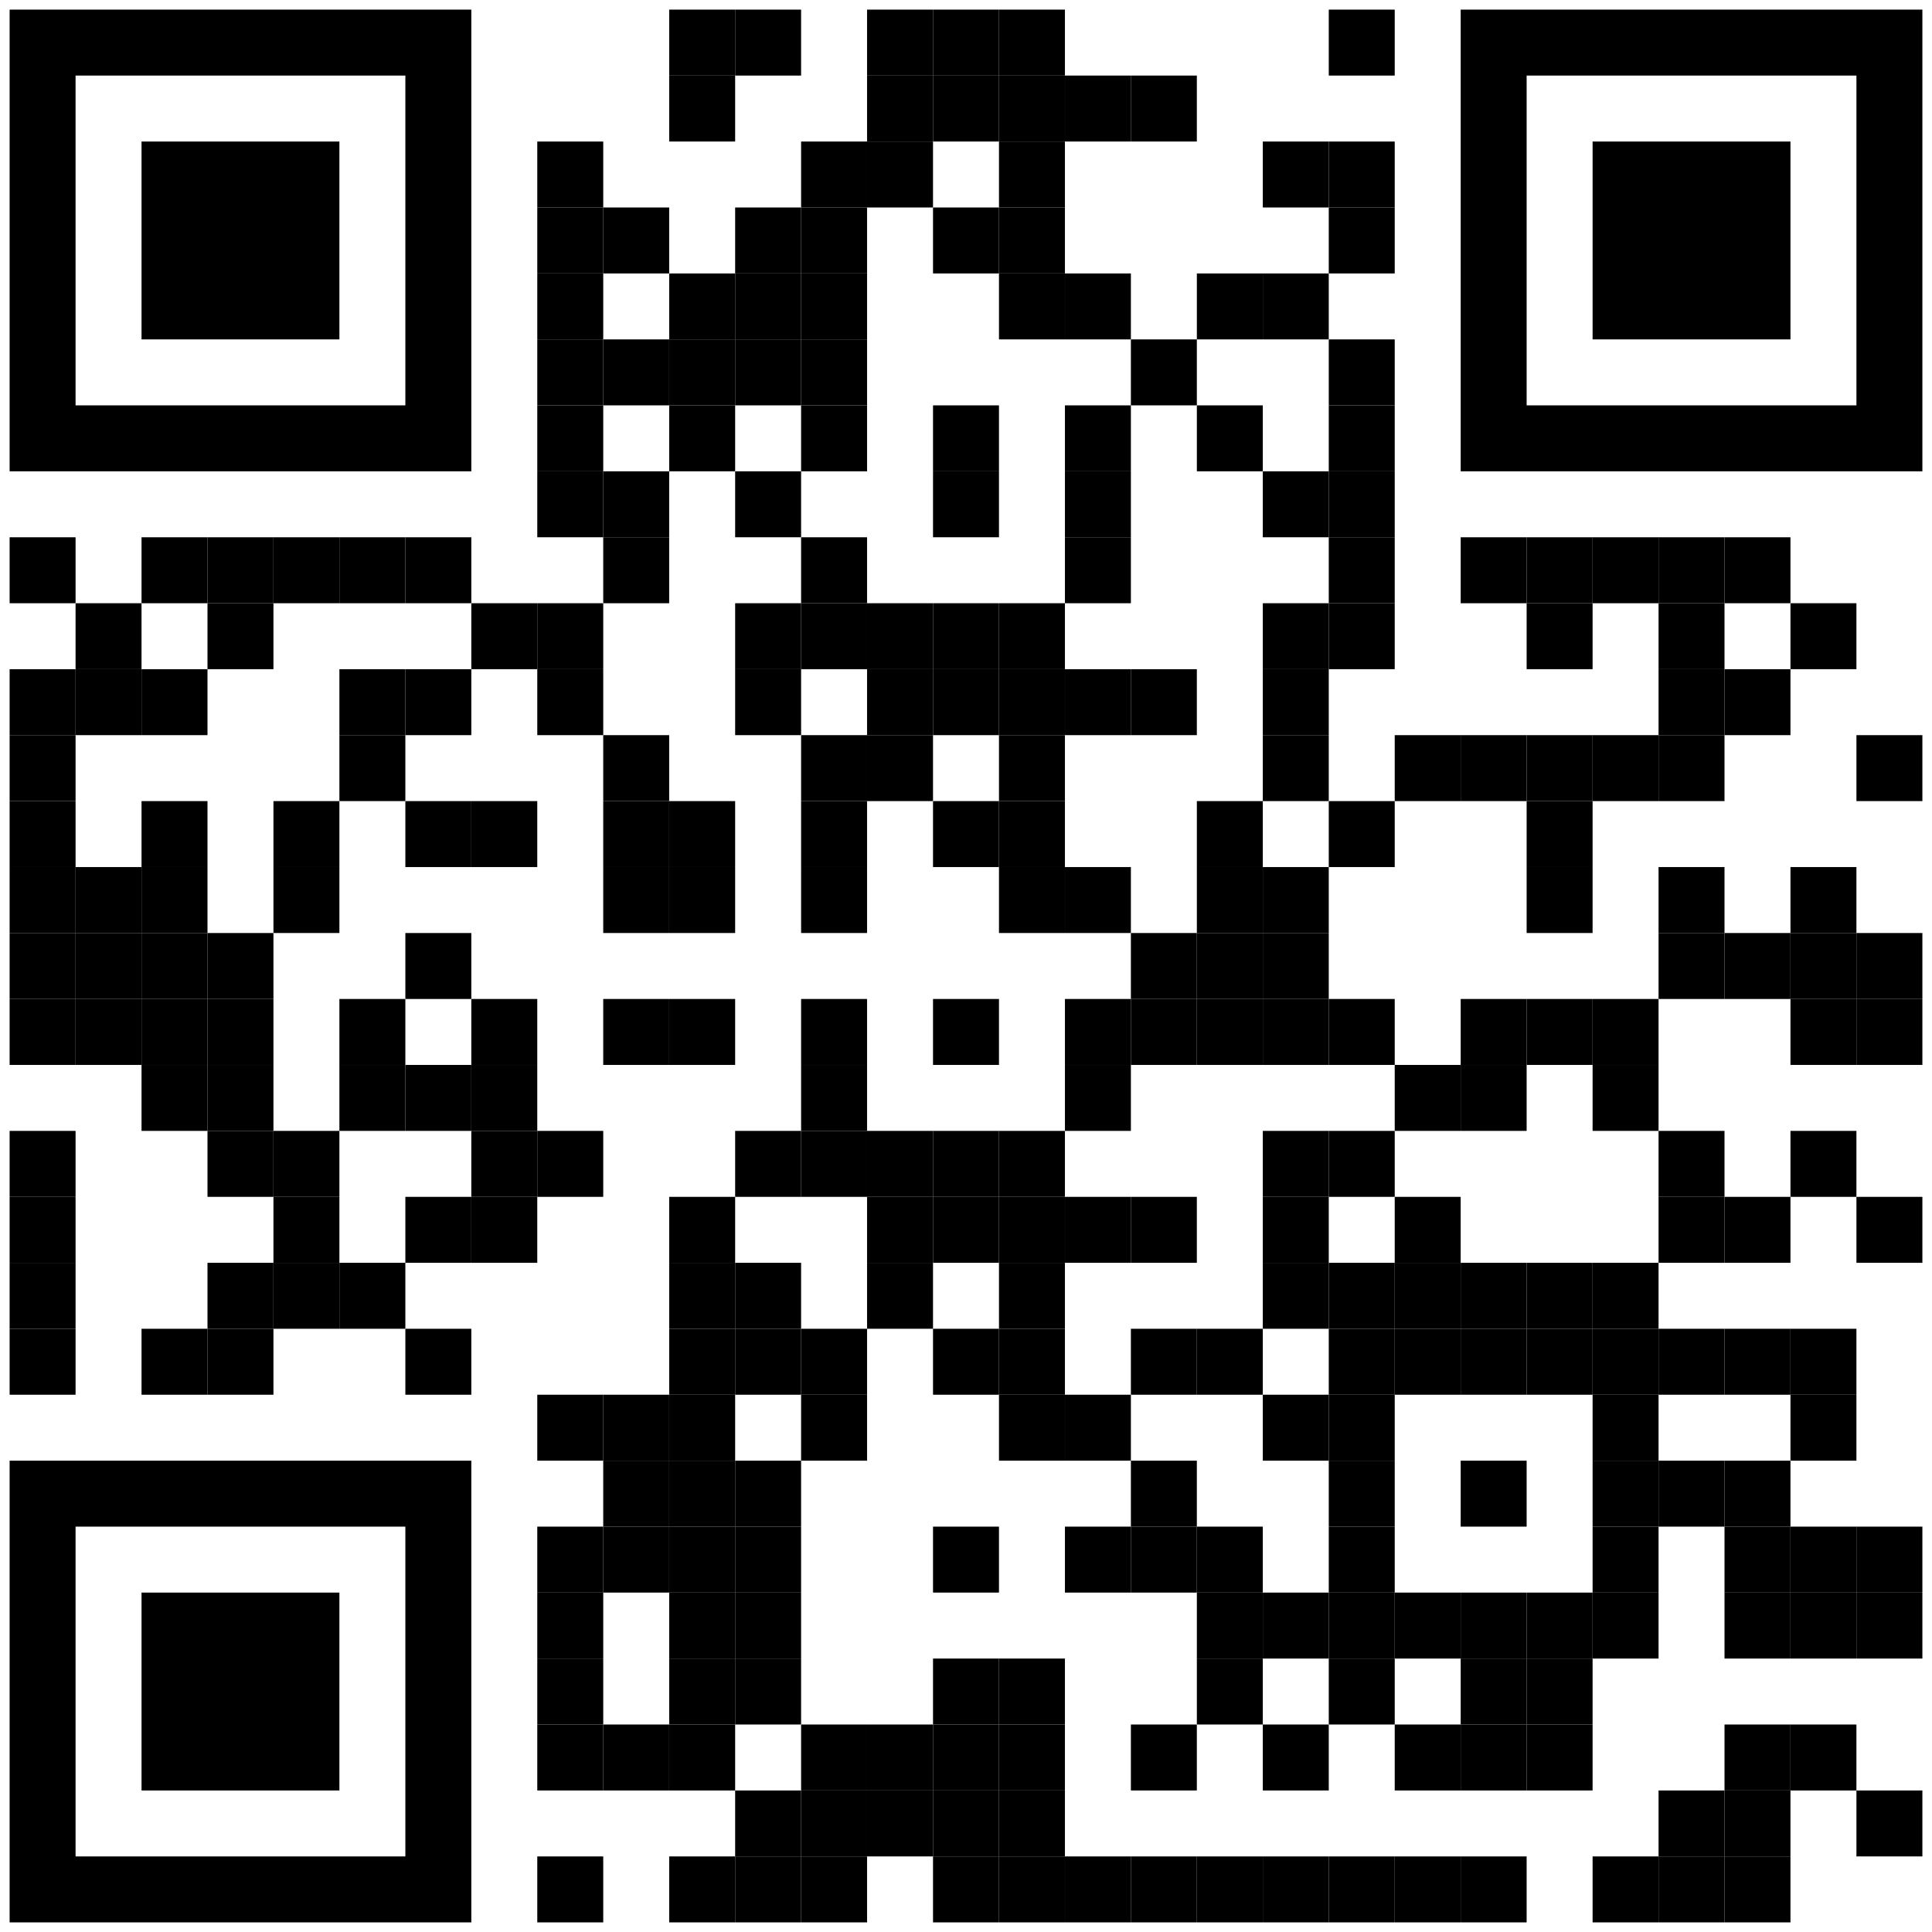 <?xml version="1.0" encoding="UTF-8"?>
<svg width="190px" height="190px" viewBox="0 0 190 190" version="1.1" xmlns="http://www.w3.org/2000/svg" xmlns:xlink="http://www.w3.org/1999/xlink">
    <title>QR</title>
    <g id="🟠⚪️-Get.Homey.app" stroke="none" stroke-width="1" fill="none" fill-rule="evenodd">
        <g id="QR" transform="translate(-25, -25)" fill="#000000">
            <rect id="Rectangle" fill-rule="nonzero" x="90.811" y="25.946" width="6.486" height="6.486"></rect>
            <rect id="Rectangle" fill-rule="nonzero" x="97.297" y="25.946" width="6.486" height="6.486"></rect>
            <rect id="Rectangle" fill-rule="nonzero" x="110.27" y="25.946" width="6.486" height="6.486"></rect>
            <rect id="Rectangle" fill-rule="nonzero" x="116.757" y="25.946" width="6.486" height="6.486"></rect>
            <rect id="Rectangle" fill-rule="nonzero" x="123.243" y="25.946" width="6.486" height="6.486"></rect>
            <rect id="Rectangle" fill-rule="nonzero" x="155.676" y="25.946" width="6.486" height="6.486"></rect>
            <rect id="Rectangle" fill-rule="nonzero" x="90.811" y="32.432" width="6.486" height="6.486"></rect>
            <rect id="Rectangle" fill-rule="nonzero" x="110.27" y="32.432" width="6.486" height="6.486"></rect>
            <rect id="Rectangle" fill-rule="nonzero" x="116.757" y="32.432" width="6.486" height="6.486"></rect>
            <rect id="Rectangle" fill-rule="nonzero" x="123.243" y="32.432" width="6.486" height="6.486"></rect>
            <rect id="Rectangle" fill-rule="nonzero" x="129.73" y="32.432" width="6.486" height="6.486"></rect>
            <rect id="Rectangle" fill-rule="nonzero" x="136.216" y="32.432" width="6.486" height="6.486"></rect>
            <rect id="Rectangle" fill-rule="nonzero" x="77.838" y="38.919" width="6.486" height="6.486"></rect>
            <rect id="Rectangle" fill-rule="nonzero" x="103.784" y="38.919" width="6.486" height="6.486"></rect>
            <rect id="Rectangle" fill-rule="nonzero" x="110.27" y="38.919" width="6.486" height="6.486"></rect>
            <rect id="Rectangle" fill-rule="nonzero" x="123.243" y="38.919" width="6.486" height="6.486"></rect>
            <rect id="Rectangle" fill-rule="nonzero" x="149.189" y="38.919" width="6.486" height="6.486"></rect>
            <rect id="Rectangle" fill-rule="nonzero" x="155.676" y="38.919" width="6.486" height="6.486"></rect>
            <rect id="Rectangle" fill-rule="nonzero" x="77.838" y="45.405" width="6.486" height="6.486"></rect>
            <rect id="Rectangle" fill-rule="nonzero" x="84.324" y="45.405" width="6.486" height="6.486"></rect>
            <rect id="Rectangle" fill-rule="nonzero" x="97.297" y="45.405" width="6.486" height="6.486"></rect>
            <rect id="Rectangle" fill-rule="nonzero" x="103.784" y="45.405" width="6.486" height="6.486"></rect>
            <rect id="Rectangle" fill-rule="nonzero" x="116.757" y="45.405" width="6.486" height="6.486"></rect>
            <rect id="Rectangle" fill-rule="nonzero" x="123.243" y="45.405" width="6.486" height="6.486"></rect>
            <rect id="Rectangle" fill-rule="nonzero" x="155.676" y="45.405" width="6.486" height="6.486"></rect>
            <rect id="Rectangle" fill-rule="nonzero" x="77.838" y="51.892" width="6.486" height="6.486"></rect>
            <rect id="Rectangle" fill-rule="nonzero" x="90.811" y="51.892" width="6.486" height="6.486"></rect>
            <rect id="Rectangle" fill-rule="nonzero" x="97.297" y="51.892" width="6.486" height="6.486"></rect>
            <rect id="Rectangle" fill-rule="nonzero" x="103.784" y="51.892" width="6.486" height="6.486"></rect>
            <rect id="Rectangle" fill-rule="nonzero" x="123.243" y="51.892" width="6.486" height="6.486"></rect>
            <rect id="Rectangle" fill-rule="nonzero" x="129.73" y="51.892" width="6.486" height="6.486"></rect>
            <rect id="Rectangle" fill-rule="nonzero" x="142.703" y="51.892" width="6.486" height="6.486"></rect>
            <rect id="Rectangle" fill-rule="nonzero" x="149.189" y="51.892" width="6.486" height="6.486"></rect>
            <rect id="Rectangle" fill-rule="nonzero" x="77.838" y="58.378" width="6.486" height="6.486"></rect>
            <rect id="Rectangle" fill-rule="nonzero" x="84.324" y="58.378" width="6.486" height="6.486"></rect>
            <rect id="Rectangle" fill-rule="nonzero" x="90.811" y="58.378" width="6.486" height="6.486"></rect>
            <rect id="Rectangle" fill-rule="nonzero" x="97.297" y="58.378" width="6.486" height="6.486"></rect>
            <rect id="Rectangle" fill-rule="nonzero" x="103.784" y="58.378" width="6.486" height="6.486"></rect>
            <rect id="Rectangle" fill-rule="nonzero" x="136.216" y="58.378" width="6.486" height="6.486"></rect>
            <rect id="Rectangle" fill-rule="nonzero" x="155.676" y="58.378" width="6.486" height="6.486"></rect>
            <rect id="Rectangle" fill-rule="nonzero" x="77.838" y="64.865" width="6.486" height="6.486"></rect>
            <rect id="Rectangle" fill-rule="nonzero" x="90.811" y="64.865" width="6.486" height="6.486"></rect>
            <rect id="Rectangle" fill-rule="nonzero" x="103.784" y="64.865" width="6.486" height="6.486"></rect>
            <rect id="Rectangle" fill-rule="nonzero" x="116.757" y="64.865" width="6.486" height="6.486"></rect>
            <rect id="Rectangle" fill-rule="nonzero" x="129.73" y="64.865" width="6.486" height="6.486"></rect>
            <rect id="Rectangle" fill-rule="nonzero" x="142.703" y="64.865" width="6.486" height="6.486"></rect>
            <rect id="Rectangle" fill-rule="nonzero" x="155.676" y="64.865" width="6.486" height="6.486"></rect>
            <rect id="Rectangle" fill-rule="nonzero" x="77.838" y="71.351" width="6.486" height="6.486"></rect>
            <rect id="Rectangle" fill-rule="nonzero" x="84.324" y="71.351" width="6.486" height="6.486"></rect>
            <rect id="Rectangle" fill-rule="nonzero" x="97.297" y="71.351" width="6.486" height="6.486"></rect>
            <rect id="Rectangle" fill-rule="nonzero" x="116.757" y="71.351" width="6.486" height="6.486"></rect>
            <rect id="Rectangle" fill-rule="nonzero" x="129.73" y="71.351" width="6.486" height="6.486"></rect>
            <rect id="Rectangle" fill-rule="nonzero" x="149.189" y="71.351" width="6.486" height="6.486"></rect>
            <rect id="Rectangle" fill-rule="nonzero" x="155.676" y="71.351" width="6.486" height="6.486"></rect>
            <rect id="Rectangle" fill-rule="nonzero" x="25.946" y="77.838" width="6.486" height="6.486"></rect>
            <rect id="Rectangle" fill-rule="nonzero" x="38.919" y="77.838" width="6.486" height="6.486"></rect>
            <rect id="Rectangle" fill-rule="nonzero" x="45.405" y="77.838" width="6.486" height="6.486"></rect>
            <rect id="Rectangle" fill-rule="nonzero" x="51.892" y="77.838" width="6.486" height="6.486"></rect>
            <rect id="Rectangle" fill-rule="nonzero" x="58.378" y="77.838" width="6.486" height="6.486"></rect>
            <rect id="Rectangle" fill-rule="nonzero" x="64.865" y="77.838" width="6.486" height="6.486"></rect>
            <rect id="Rectangle" fill-rule="nonzero" x="84.324" y="77.838" width="6.486" height="6.486"></rect>
            <rect id="Rectangle" fill-rule="nonzero" x="103.784" y="77.838" width="6.486" height="6.486"></rect>
            <rect id="Rectangle" fill-rule="nonzero" x="129.73" y="77.838" width="6.486" height="6.486"></rect>
            <rect id="Rectangle" fill-rule="nonzero" x="155.676" y="77.838" width="6.486" height="6.486"></rect>
            <rect id="Rectangle" fill-rule="nonzero" x="168.649" y="77.838" width="6.486" height="6.486"></rect>
            <rect id="Rectangle" fill-rule="nonzero" x="175.135" y="77.838" width="6.486" height="6.486"></rect>
            <rect id="Rectangle" fill-rule="nonzero" x="181.622" y="77.838" width="6.486" height="6.486"></rect>
            <rect id="Rectangle" fill-rule="nonzero" x="188.108" y="77.838" width="6.486" height="6.486"></rect>
            <rect id="Rectangle" fill-rule="nonzero" x="194.595" y="77.838" width="6.486" height="6.486"></rect>
            <rect id="Rectangle" fill-rule="nonzero" x="32.432" y="84.324" width="6.486" height="6.486"></rect>
            <rect id="Rectangle" fill-rule="nonzero" x="45.405" y="84.324" width="6.486" height="6.486"></rect>
            <rect id="Rectangle" fill-rule="nonzero" x="71.351" y="84.324" width="6.486" height="6.486"></rect>
            <rect id="Rectangle" fill-rule="nonzero" x="77.838" y="84.324" width="6.486" height="6.486"></rect>
            <rect id="Rectangle" fill-rule="nonzero" x="97.297" y="84.324" width="6.486" height="6.486"></rect>
            <rect id="Rectangle" fill-rule="nonzero" x="103.784" y="84.324" width="6.486" height="6.486"></rect>
            <rect id="Rectangle" fill-rule="nonzero" x="110.27" y="84.324" width="6.486" height="6.486"></rect>
            <rect id="Rectangle" fill-rule="nonzero" x="116.757" y="84.324" width="6.486" height="6.486"></rect>
            <rect id="Rectangle" fill-rule="nonzero" x="123.243" y="84.324" width="6.486" height="6.486"></rect>
            <rect id="Rectangle" fill-rule="nonzero" x="149.189" y="84.324" width="6.486" height="6.486"></rect>
            <rect id="Rectangle" fill-rule="nonzero" x="155.676" y="84.324" width="6.486" height="6.486"></rect>
            <rect id="Rectangle" fill-rule="nonzero" x="175.135" y="84.324" width="6.486" height="6.486"></rect>
            <rect id="Rectangle" fill-rule="nonzero" x="188.108" y="84.324" width="6.486" height="6.486"></rect>
            <rect id="Rectangle" fill-rule="nonzero" x="201.081" y="84.324" width="6.486" height="6.486"></rect>
            <rect id="Rectangle" fill-rule="nonzero" x="25.946" y="90.811" width="6.486" height="6.486"></rect>
            <rect id="Rectangle" fill-rule="nonzero" x="32.432" y="90.811" width="6.486" height="6.486"></rect>
            <rect id="Rectangle" fill-rule="nonzero" x="38.919" y="90.811" width="6.486" height="6.486"></rect>
            <rect id="Rectangle" fill-rule="nonzero" x="58.378" y="90.811" width="6.486" height="6.486"></rect>
            <rect id="Rectangle" fill-rule="nonzero" x="64.865" y="90.811" width="6.486" height="6.486"></rect>
            <rect id="Rectangle" fill-rule="nonzero" x="77.838" y="90.811" width="6.486" height="6.486"></rect>
            <rect id="Rectangle" fill-rule="nonzero" x="97.297" y="90.811" width="6.486" height="6.486"></rect>
            <rect id="Rectangle" fill-rule="nonzero" x="110.27" y="90.811" width="6.486" height="6.486"></rect>
            <rect id="Rectangle" fill-rule="nonzero" x="116.757" y="90.811" width="6.486" height="6.486"></rect>
            <rect id="Rectangle" fill-rule="nonzero" x="123.243" y="90.811" width="6.486" height="6.486"></rect>
            <rect id="Rectangle" fill-rule="nonzero" x="129.73" y="90.811" width="6.486" height="6.486"></rect>
            <rect id="Rectangle" fill-rule="nonzero" x="136.216" y="90.811" width="6.486" height="6.486"></rect>
            <rect id="Rectangle" fill-rule="nonzero" x="149.189" y="90.811" width="6.486" height="6.486"></rect>
            <rect id="Rectangle" fill-rule="nonzero" x="188.108" y="90.811" width="6.486" height="6.486"></rect>
            <rect id="Rectangle" fill-rule="nonzero" x="194.595" y="90.811" width="6.486" height="6.486"></rect>
            <rect id="Rectangle" fill-rule="nonzero" x="25.946" y="97.297" width="6.486" height="6.486"></rect>
            <rect id="Rectangle" fill-rule="nonzero" x="58.378" y="97.297" width="6.486" height="6.486"></rect>
            <rect id="Rectangle" fill-rule="nonzero" x="84.324" y="97.297" width="6.486" height="6.486"></rect>
            <rect id="Rectangle" fill-rule="nonzero" x="103.784" y="97.297" width="6.486" height="6.486"></rect>
            <rect id="Rectangle" fill-rule="nonzero" x="110.27" y="97.297" width="6.486" height="6.486"></rect>
            <rect id="Rectangle" fill-rule="nonzero" x="123.243" y="97.297" width="6.486" height="6.486"></rect>
            <rect id="Rectangle" fill-rule="nonzero" x="149.189" y="97.297" width="6.486" height="6.486"></rect>
            <rect id="Rectangle" fill-rule="nonzero" x="162.162" y="97.297" width="6.486" height="6.486"></rect>
            <rect id="Rectangle" fill-rule="nonzero" x="168.649" y="97.297" width="6.486" height="6.486"></rect>
            <rect id="Rectangle" fill-rule="nonzero" x="175.135" y="97.297" width="6.486" height="6.486"></rect>
            <rect id="Rectangle" fill-rule="nonzero" x="181.622" y="97.297" width="6.486" height="6.486"></rect>
            <rect id="Rectangle" fill-rule="nonzero" x="188.108" y="97.297" width="6.486" height="6.486"></rect>
            <rect id="Rectangle" fill-rule="nonzero" x="207.568" y="97.297" width="6.486" height="6.486"></rect>
            <rect id="Rectangle" fill-rule="nonzero" x="25.946" y="103.784" width="6.486" height="6.486"></rect>
            <rect id="Rectangle" fill-rule="nonzero" x="38.919" y="103.784" width="6.486" height="6.486"></rect>
            <rect id="Rectangle" fill-rule="nonzero" x="51.892" y="103.784" width="6.486" height="6.486"></rect>
            <rect id="Rectangle" fill-rule="nonzero" x="64.865" y="103.784" width="6.486" height="6.486"></rect>
            <rect id="Rectangle" fill-rule="nonzero" x="71.351" y="103.784" width="6.486" height="6.486"></rect>
            <rect id="Rectangle" fill-rule="nonzero" x="84.324" y="103.784" width="6.486" height="6.486"></rect>
            <rect id="Rectangle" fill-rule="nonzero" x="90.811" y="103.784" width="6.486" height="6.486"></rect>
            <rect id="Rectangle" fill-rule="nonzero" x="103.784" y="103.784" width="6.486" height="6.486"></rect>
            <rect id="Rectangle" fill-rule="nonzero" x="116.757" y="103.784" width="6.486" height="6.486"></rect>
            <rect id="Rectangle" fill-rule="nonzero" x="123.243" y="103.784" width="6.486" height="6.486"></rect>
            <rect id="Rectangle" fill-rule="nonzero" x="142.703" y="103.784" width="6.486" height="6.486"></rect>
            <rect id="Rectangle" fill-rule="nonzero" x="155.676" y="103.784" width="6.486" height="6.486"></rect>
            <rect id="Rectangle" fill-rule="nonzero" x="175.135" y="103.784" width="6.486" height="6.486"></rect>
            <rect id="Rectangle" fill-rule="nonzero" x="25.946" y="110.27" width="6.486" height="6.486"></rect>
            <rect id="Rectangle" fill-rule="nonzero" x="32.432" y="110.27" width="6.486" height="6.486"></rect>
            <rect id="Rectangle" fill-rule="nonzero" x="38.919" y="110.27" width="6.486" height="6.486"></rect>
            <rect id="Rectangle" fill-rule="nonzero" x="51.892" y="110.27" width="6.486" height="6.486"></rect>
            <rect id="Rectangle" fill-rule="nonzero" x="84.324" y="110.27" width="6.486" height="6.486"></rect>
            <rect id="Rectangle" fill-rule="nonzero" x="90.811" y="110.27" width="6.486" height="6.486"></rect>
            <rect id="Rectangle" fill-rule="nonzero" x="103.784" y="110.27" width="6.486" height="6.486"></rect>
            <rect id="Rectangle" fill-rule="nonzero" x="123.243" y="110.27" width="6.486" height="6.486"></rect>
            <rect id="Rectangle" fill-rule="nonzero" x="129.73" y="110.27" width="6.486" height="6.486"></rect>
            <rect id="Rectangle" fill-rule="nonzero" x="142.703" y="110.27" width="6.486" height="6.486"></rect>
            <rect id="Rectangle" fill-rule="nonzero" x="149.189" y="110.27" width="6.486" height="6.486"></rect>
            <rect id="Rectangle" fill-rule="nonzero" x="175.135" y="110.27" width="6.486" height="6.486"></rect>
            <rect id="Rectangle" fill-rule="nonzero" x="188.108" y="110.27" width="6.486" height="6.486"></rect>
            <rect id="Rectangle" fill-rule="nonzero" x="201.081" y="110.27" width="6.486" height="6.486"></rect>
            <rect id="Rectangle" fill-rule="nonzero" x="25.946" y="116.757" width="6.486" height="6.486"></rect>
            <rect id="Rectangle" fill-rule="nonzero" x="32.432" y="116.757" width="6.486" height="6.486"></rect>
            <rect id="Rectangle" fill-rule="nonzero" x="38.919" y="116.757" width="6.486" height="6.486"></rect>
            <rect id="Rectangle" fill-rule="nonzero" x="45.405" y="116.757" width="6.486" height="6.486"></rect>
            <rect id="Rectangle" fill-rule="nonzero" x="64.865" y="116.757" width="6.486" height="6.486"></rect>
            <rect id="Rectangle" fill-rule="nonzero" x="136.216" y="116.757" width="6.486" height="6.486"></rect>
            <rect id="Rectangle" fill-rule="nonzero" x="142.703" y="116.757" width="6.486" height="6.486"></rect>
            <rect id="Rectangle" fill-rule="nonzero" x="149.189" y="116.757" width="6.486" height="6.486"></rect>
            <rect id="Rectangle" fill-rule="nonzero" x="188.108" y="116.757" width="6.486" height="6.486"></rect>
            <rect id="Rectangle" fill-rule="nonzero" x="194.595" y="116.757" width="6.486" height="6.486"></rect>
            <rect id="Rectangle" fill-rule="nonzero" x="201.081" y="116.757" width="6.486" height="6.486"></rect>
            <rect id="Rectangle" fill-rule="nonzero" x="207.568" y="116.757" width="6.486" height="6.486"></rect>
            <rect id="Rectangle" fill-rule="nonzero" x="25.946" y="123.243" width="6.486" height="6.486"></rect>
            <rect id="Rectangle" fill-rule="nonzero" x="32.432" y="123.243" width="6.486" height="6.486"></rect>
            <rect id="Rectangle" fill-rule="nonzero" x="38.919" y="123.243" width="6.486" height="6.486"></rect>
            <rect id="Rectangle" fill-rule="nonzero" x="45.405" y="123.243" width="6.486" height="6.486"></rect>
            <rect id="Rectangle" fill-rule="nonzero" x="58.378" y="123.243" width="6.486" height="6.486"></rect>
            <rect id="Rectangle" fill-rule="nonzero" x="71.351" y="123.243" width="6.486" height="6.486"></rect>
            <rect id="Rectangle" fill-rule="nonzero" x="84.324" y="123.243" width="6.486" height="6.486"></rect>
            <rect id="Rectangle" fill-rule="nonzero" x="90.811" y="123.243" width="6.486" height="6.486"></rect>
            <rect id="Rectangle" fill-rule="nonzero" x="103.784" y="123.243" width="6.486" height="6.486"></rect>
            <rect id="Rectangle" fill-rule="nonzero" x="116.757" y="123.243" width="6.486" height="6.486"></rect>
            <rect id="Rectangle" fill-rule="nonzero" x="129.73" y="123.243" width="6.486" height="6.486"></rect>
            <rect id="Rectangle" fill-rule="nonzero" x="136.216" y="123.243" width="6.486" height="6.486"></rect>
            <rect id="Rectangle" fill-rule="nonzero" x="142.703" y="123.243" width="6.486" height="6.486"></rect>
            <rect id="Rectangle" fill-rule="nonzero" x="149.189" y="123.243" width="6.486" height="6.486"></rect>
            <rect id="Rectangle" fill-rule="nonzero" x="155.676" y="123.243" width="6.486" height="6.486"></rect>
            <rect id="Rectangle" fill-rule="nonzero" x="168.649" y="123.243" width="6.486" height="6.486"></rect>
            <rect id="Rectangle" fill-rule="nonzero" x="175.135" y="123.243" width="6.486" height="6.486"></rect>
            <rect id="Rectangle" fill-rule="nonzero" x="181.622" y="123.243" width="6.486" height="6.486"></rect>
            <rect id="Rectangle" fill-rule="nonzero" x="201.081" y="123.243" width="6.486" height="6.486"></rect>
            <rect id="Rectangle" fill-rule="nonzero" x="207.568" y="123.243" width="6.486" height="6.486"></rect>
            <rect id="Rectangle" fill-rule="nonzero" x="38.919" y="129.73" width="6.486" height="6.486"></rect>
            <rect id="Rectangle" fill-rule="nonzero" x="45.405" y="129.73" width="6.486" height="6.486"></rect>
            <rect id="Rectangle" fill-rule="nonzero" x="58.378" y="129.73" width="6.486" height="6.486"></rect>
            <rect id="Rectangle" fill-rule="nonzero" x="64.865" y="129.73" width="6.486" height="6.486"></rect>
            <rect id="Rectangle" fill-rule="nonzero" x="71.351" y="129.73" width="6.486" height="6.486"></rect>
            <rect id="Rectangle" fill-rule="nonzero" x="103.784" y="129.73" width="6.486" height="6.486"></rect>
            <rect id="Rectangle" fill-rule="nonzero" x="129.73" y="129.73" width="6.486" height="6.486"></rect>
            <rect id="Rectangle" fill-rule="nonzero" x="162.162" y="129.73" width="6.486" height="6.486"></rect>
            <rect id="Rectangle" fill-rule="nonzero" x="168.649" y="129.73" width="6.486" height="6.486"></rect>
            <rect id="Rectangle" fill-rule="nonzero" x="181.622" y="129.73" width="6.486" height="6.486"></rect>
            <rect id="Rectangle" fill-rule="nonzero" x="25.946" y="136.216" width="6.486" height="6.486"></rect>
            <rect id="Rectangle" fill-rule="nonzero" x="45.405" y="136.216" width="6.486" height="6.486"></rect>
            <rect id="Rectangle" fill-rule="nonzero" x="51.892" y="136.216" width="6.486" height="6.486"></rect>
            <rect id="Rectangle" fill-rule="nonzero" x="71.351" y="136.216" width="6.486" height="6.486"></rect>
            <rect id="Rectangle" fill-rule="nonzero" x="77.838" y="136.216" width="6.486" height="6.486"></rect>
            <rect id="Rectangle" fill-rule="nonzero" x="97.297" y="136.216" width="6.486" height="6.486"></rect>
            <rect id="Rectangle" fill-rule="nonzero" x="103.784" y="136.216" width="6.486" height="6.486"></rect>
            <rect id="Rectangle" fill-rule="nonzero" x="110.27" y="136.216" width="6.486" height="6.486"></rect>
            <rect id="Rectangle" fill-rule="nonzero" x="116.757" y="136.216" width="6.486" height="6.486"></rect>
            <rect id="Rectangle" fill-rule="nonzero" x="123.243" y="136.216" width="6.486" height="6.486"></rect>
            <rect id="Rectangle" fill-rule="nonzero" x="149.189" y="136.216" width="6.486" height="6.486"></rect>
            <rect id="Rectangle" fill-rule="nonzero" x="155.676" y="136.216" width="6.486" height="6.486"></rect>
            <rect id="Rectangle" fill-rule="nonzero" x="188.108" y="136.216" width="6.486" height="6.486"></rect>
            <rect id="Rectangle" fill-rule="nonzero" x="201.081" y="136.216" width="6.486" height="6.486"></rect>
            <rect id="Rectangle" fill-rule="nonzero" x="25.946" y="142.703" width="6.486" height="6.486"></rect>
            <rect id="Rectangle" fill-rule="nonzero" x="51.892" y="142.703" width="6.486" height="6.486"></rect>
            <rect id="Rectangle" fill-rule="nonzero" x="64.865" y="142.703" width="6.486" height="6.486"></rect>
            <rect id="Rectangle" fill-rule="nonzero" x="71.351" y="142.703" width="6.486" height="6.486"></rect>
            <rect id="Rectangle" fill-rule="nonzero" x="90.811" y="142.703" width="6.486" height="6.486"></rect>
            <rect id="Rectangle" fill-rule="nonzero" x="110.27" y="142.703" width="6.486" height="6.486"></rect>
            <rect id="Rectangle" fill-rule="nonzero" x="116.757" y="142.703" width="6.486" height="6.486"></rect>
            <rect id="Rectangle" fill-rule="nonzero" x="123.243" y="142.703" width="6.486" height="6.486"></rect>
            <rect id="Rectangle" fill-rule="nonzero" x="129.73" y="142.703" width="6.486" height="6.486"></rect>
            <rect id="Rectangle" fill-rule="nonzero" x="136.216" y="142.703" width="6.486" height="6.486"></rect>
            <rect id="Rectangle" fill-rule="nonzero" x="149.189" y="142.703" width="6.486" height="6.486"></rect>
            <rect id="Rectangle" fill-rule="nonzero" x="162.162" y="142.703" width="6.486" height="6.486"></rect>
            <rect id="Rectangle" fill-rule="nonzero" x="188.108" y="142.703" width="6.486" height="6.486"></rect>
            <rect id="Rectangle" fill-rule="nonzero" x="194.595" y="142.703" width="6.486" height="6.486"></rect>
            <rect id="Rectangle" fill-rule="nonzero" x="207.568" y="142.703" width="6.486" height="6.486"></rect>
            <rect id="Rectangle" fill-rule="nonzero" x="25.946" y="149.189" width="6.486" height="6.486"></rect>
            <rect id="Rectangle" fill-rule="nonzero" x="45.405" y="149.189" width="6.486" height="6.486"></rect>
            <rect id="Rectangle" fill-rule="nonzero" x="51.892" y="149.189" width="6.486" height="6.486"></rect>
            <rect id="Rectangle" fill-rule="nonzero" x="58.378" y="149.189" width="6.486" height="6.486"></rect>
            <rect id="Rectangle" fill-rule="nonzero" x="90.811" y="149.189" width="6.486" height="6.486"></rect>
            <rect id="Rectangle" fill-rule="nonzero" x="97.297" y="149.189" width="6.486" height="6.486"></rect>
            <rect id="Rectangle" fill-rule="nonzero" x="110.27" y="149.189" width="6.486" height="6.486"></rect>
            <rect id="Rectangle" fill-rule="nonzero" x="123.243" y="149.189" width="6.486" height="6.486"></rect>
            <rect id="Rectangle" fill-rule="nonzero" x="149.189" y="149.189" width="6.486" height="6.486"></rect>
            <rect id="Rectangle" fill-rule="nonzero" x="155.676" y="149.189" width="6.486" height="6.486"></rect>
            <rect id="Rectangle" fill-rule="nonzero" x="162.162" y="149.189" width="6.486" height="6.486"></rect>
            <rect id="Rectangle" fill-rule="nonzero" x="168.649" y="149.189" width="6.486" height="6.486"></rect>
            <rect id="Rectangle" fill-rule="nonzero" x="175.135" y="149.189" width="6.486" height="6.486"></rect>
            <rect id="Rectangle" fill-rule="nonzero" x="181.622" y="149.189" width="6.486" height="6.486"></rect>
            <rect id="Rectangle" fill-rule="nonzero" x="25.946" y="155.676" width="6.486" height="6.486"></rect>
            <rect id="Rectangle" fill-rule="nonzero" x="38.919" y="155.676" width="6.486" height="6.486"></rect>
            <rect id="Rectangle" fill-rule="nonzero" x="45.405" y="155.676" width="6.486" height="6.486"></rect>
            <rect id="Rectangle" fill-rule="nonzero" x="64.865" y="155.676" width="6.486" height="6.486"></rect>
            <rect id="Rectangle" fill-rule="nonzero" x="90.811" y="155.676" width="6.486" height="6.486"></rect>
            <rect id="Rectangle" fill-rule="nonzero" x="97.297" y="155.676" width="6.486" height="6.486"></rect>
            <rect id="Rectangle" fill-rule="nonzero" x="103.784" y="155.676" width="6.486" height="6.486"></rect>
            <rect id="Rectangle" fill-rule="nonzero" x="116.757" y="155.676" width="6.486" height="6.486"></rect>
            <rect id="Rectangle" fill-rule="nonzero" x="123.243" y="155.676" width="6.486" height="6.486"></rect>
            <rect id="Rectangle" fill-rule="nonzero" x="136.216" y="155.676" width="6.486" height="6.486"></rect>
            <rect id="Rectangle" fill-rule="nonzero" x="142.703" y="155.676" width="6.486" height="6.486"></rect>
            <rect id="Rectangle" fill-rule="nonzero" x="155.676" y="155.676" width="6.486" height="6.486"></rect>
            <rect id="Rectangle" fill-rule="nonzero" x="162.162" y="155.676" width="6.486" height="6.486"></rect>
            <rect id="Rectangle" fill-rule="nonzero" x="168.649" y="155.676" width="6.486" height="6.486"></rect>
            <rect id="Rectangle" fill-rule="nonzero" x="175.135" y="155.676" width="6.486" height="6.486"></rect>
            <rect id="Rectangle" fill-rule="nonzero" x="181.622" y="155.676" width="6.486" height="6.486"></rect>
            <rect id="Rectangle" fill-rule="nonzero" x="188.108" y="155.676" width="6.486" height="6.486"></rect>
            <rect id="Rectangle" fill-rule="nonzero" x="194.595" y="155.676" width="6.486" height="6.486"></rect>
            <rect id="Rectangle" fill-rule="nonzero" x="201.081" y="155.676" width="6.486" height="6.486"></rect>
            <rect id="Rectangle" fill-rule="nonzero" x="77.838" y="162.162" width="6.486" height="6.486"></rect>
            <rect id="Rectangle" fill-rule="nonzero" x="84.324" y="162.162" width="6.486" height="6.486"></rect>
            <rect id="Rectangle" fill-rule="nonzero" x="90.811" y="162.162" width="6.486" height="6.486"></rect>
            <rect id="Rectangle" fill-rule="nonzero" x="103.784" y="162.162" width="6.486" height="6.486"></rect>
            <rect id="Rectangle" fill-rule="nonzero" x="123.243" y="162.162" width="6.486" height="6.486"></rect>
            <rect id="Rectangle" fill-rule="nonzero" x="129.73" y="162.162" width="6.486" height="6.486"></rect>
            <rect id="Rectangle" fill-rule="nonzero" x="149.189" y="162.162" width="6.486" height="6.486"></rect>
            <rect id="Rectangle" fill-rule="nonzero" x="155.676" y="162.162" width="6.486" height="6.486"></rect>
            <rect id="Rectangle" fill-rule="nonzero" x="181.622" y="162.162" width="6.486" height="6.486"></rect>
            <rect id="Rectangle" fill-rule="nonzero" x="201.081" y="162.162" width="6.486" height="6.486"></rect>
            <rect id="Rectangle" fill-rule="nonzero" x="84.324" y="168.649" width="6.486" height="6.486"></rect>
            <rect id="Rectangle" fill-rule="nonzero" x="90.811" y="168.649" width="6.486" height="6.486"></rect>
            <rect id="Rectangle" fill-rule="nonzero" x="97.297" y="168.649" width="6.486" height="6.486"></rect>
            <rect id="Rectangle" fill-rule="nonzero" x="136.216" y="168.649" width="6.486" height="6.486"></rect>
            <rect id="Rectangle" fill-rule="nonzero" x="155.676" y="168.649" width="6.486" height="6.486"></rect>
            <rect id="Rectangle" fill-rule="nonzero" x="168.649" y="168.649" width="6.486" height="6.486"></rect>
            <rect id="Rectangle" fill-rule="nonzero" x="181.622" y="168.649" width="6.486" height="6.486"></rect>
            <rect id="Rectangle" fill-rule="nonzero" x="188.108" y="168.649" width="6.486" height="6.486"></rect>
            <rect id="Rectangle" fill-rule="nonzero" x="194.595" y="168.649" width="6.486" height="6.486"></rect>
            <rect id="Rectangle" fill-rule="nonzero" x="77.838" y="175.135" width="6.486" height="6.486"></rect>
            <rect id="Rectangle" fill-rule="nonzero" x="84.324" y="175.135" width="6.486" height="6.486"></rect>
            <rect id="Rectangle" fill-rule="nonzero" x="90.811" y="175.135" width="6.486" height="6.486"></rect>
            <rect id="Rectangle" fill-rule="nonzero" x="97.297" y="175.135" width="6.486" height="6.486"></rect>
            <rect id="Rectangle" fill-rule="nonzero" x="116.757" y="175.135" width="6.486" height="6.486"></rect>
            <rect id="Rectangle" fill-rule="nonzero" x="129.73" y="175.135" width="6.486" height="6.486"></rect>
            <rect id="Rectangle" fill-rule="nonzero" x="136.216" y="175.135" width="6.486" height="6.486"></rect>
            <rect id="Rectangle" fill-rule="nonzero" x="142.703" y="175.135" width="6.486" height="6.486"></rect>
            <rect id="Rectangle" fill-rule="nonzero" x="155.676" y="175.135" width="6.486" height="6.486"></rect>
            <rect id="Rectangle" fill-rule="nonzero" x="181.622" y="175.135" width="6.486" height="6.486"></rect>
            <rect id="Rectangle" fill-rule="nonzero" x="194.595" y="175.135" width="6.486" height="6.486"></rect>
            <rect id="Rectangle" fill-rule="nonzero" x="201.081" y="175.135" width="6.486" height="6.486"></rect>
            <rect id="Rectangle" fill-rule="nonzero" x="207.568" y="175.135" width="6.486" height="6.486"></rect>
            <rect id="Rectangle" fill-rule="nonzero" x="77.838" y="181.622" width="6.486" height="6.486"></rect>
            <rect id="Rectangle" fill-rule="nonzero" x="90.811" y="181.622" width="6.486" height="6.486"></rect>
            <rect id="Rectangle" fill-rule="nonzero" x="97.297" y="181.622" width="6.486" height="6.486"></rect>
            <rect id="Rectangle" fill-rule="nonzero" x="142.703" y="181.622" width="6.486" height="6.486"></rect>
            <rect id="Rectangle" fill-rule="nonzero" x="149.189" y="181.622" width="6.486" height="6.486"></rect>
            <rect id="Rectangle" fill-rule="nonzero" x="155.676" y="181.622" width="6.486" height="6.486"></rect>
            <rect id="Rectangle" fill-rule="nonzero" x="162.162" y="181.622" width="6.486" height="6.486"></rect>
            <rect id="Rectangle" fill-rule="nonzero" x="168.649" y="181.622" width="6.486" height="6.486"></rect>
            <rect id="Rectangle" fill-rule="nonzero" x="175.135" y="181.622" width="6.486" height="6.486"></rect>
            <rect id="Rectangle" fill-rule="nonzero" x="181.622" y="181.622" width="6.486" height="6.486"></rect>
            <rect id="Rectangle" fill-rule="nonzero" x="194.595" y="181.622" width="6.486" height="6.486"></rect>
            <rect id="Rectangle" fill-rule="nonzero" x="201.081" y="181.622" width="6.486" height="6.486"></rect>
            <rect id="Rectangle" fill-rule="nonzero" x="207.568" y="181.622" width="6.486" height="6.486"></rect>
            <rect id="Rectangle" fill-rule="nonzero" x="77.838" y="188.108" width="6.486" height="6.486"></rect>
            <rect id="Rectangle" fill-rule="nonzero" x="90.811" y="188.108" width="6.486" height="6.486"></rect>
            <rect id="Rectangle" fill-rule="nonzero" x="97.297" y="188.108" width="6.486" height="6.486"></rect>
            <rect id="Rectangle" fill-rule="nonzero" x="116.757" y="188.108" width="6.486" height="6.486"></rect>
            <rect id="Rectangle" fill-rule="nonzero" x="123.243" y="188.108" width="6.486" height="6.486"></rect>
            <rect id="Rectangle" fill-rule="nonzero" x="142.703" y="188.108" width="6.486" height="6.486"></rect>
            <rect id="Rectangle" fill-rule="nonzero" x="155.676" y="188.108" width="6.486" height="6.486"></rect>
            <rect id="Rectangle" fill-rule="nonzero" x="168.649" y="188.108" width="6.486" height="6.486"></rect>
            <rect id="Rectangle" fill-rule="nonzero" x="175.135" y="188.108" width="6.486" height="6.486"></rect>
            <rect id="Rectangle" fill-rule="nonzero" x="77.838" y="194.595" width="6.486" height="6.486"></rect>
            <rect id="Rectangle" fill-rule="nonzero" x="84.324" y="194.595" width="6.486" height="6.486"></rect>
            <rect id="Rectangle" fill-rule="nonzero" x="90.811" y="194.595" width="6.486" height="6.486"></rect>
            <rect id="Rectangle" fill-rule="nonzero" x="103.784" y="194.595" width="6.486" height="6.486"></rect>
            <rect id="Rectangle" fill-rule="nonzero" x="110.27" y="194.595" width="6.486" height="6.486"></rect>
            <rect id="Rectangle" fill-rule="nonzero" x="116.757" y="194.595" width="6.486" height="6.486"></rect>
            <rect id="Rectangle" fill-rule="nonzero" x="123.243" y="194.595" width="6.486" height="6.486"></rect>
            <rect id="Rectangle" fill-rule="nonzero" x="136.216" y="194.595" width="6.486" height="6.486"></rect>
            <rect id="Rectangle" fill-rule="nonzero" x="149.189" y="194.595" width="6.486" height="6.486"></rect>
            <rect id="Rectangle" fill-rule="nonzero" x="162.162" y="194.595" width="6.486" height="6.486"></rect>
            <rect id="Rectangle" fill-rule="nonzero" x="168.649" y="194.595" width="6.486" height="6.486"></rect>
            <rect id="Rectangle" fill-rule="nonzero" x="175.135" y="194.595" width="6.486" height="6.486"></rect>
            <rect id="Rectangle" fill-rule="nonzero" x="194.595" y="194.595" width="6.486" height="6.486"></rect>
            <rect id="Rectangle" fill-rule="nonzero" x="201.081" y="194.595" width="6.486" height="6.486"></rect>
            <rect id="Rectangle" fill-rule="nonzero" x="97.297" y="201.081" width="6.486" height="6.486"></rect>
            <rect id="Rectangle" fill-rule="nonzero" x="103.784" y="201.081" width="6.486" height="6.486"></rect>
            <rect id="Rectangle" fill-rule="nonzero" x="110.27" y="201.081" width="6.486" height="6.486"></rect>
            <rect id="Rectangle" fill-rule="nonzero" x="116.757" y="201.081" width="6.486" height="6.486"></rect>
            <rect id="Rectangle" fill-rule="nonzero" x="123.243" y="201.081" width="6.486" height="6.486"></rect>
            <rect id="Rectangle" fill-rule="nonzero" x="188.108" y="201.081" width="6.486" height="6.486"></rect>
            <rect id="Rectangle" fill-rule="nonzero" x="194.595" y="201.081" width="6.486" height="6.486"></rect>
            <rect id="Rectangle" fill-rule="nonzero" x="207.568" y="201.081" width="6.486" height="6.486"></rect>
            <rect id="Rectangle" fill-rule="nonzero" x="77.838" y="207.568" width="6.486" height="6.486"></rect>
            <rect id="Rectangle" fill-rule="nonzero" x="90.811" y="207.568" width="6.486" height="6.486"></rect>
            <rect id="Rectangle" fill-rule="nonzero" x="97.297" y="207.568" width="6.486" height="6.486"></rect>
            <rect id="Rectangle" fill-rule="nonzero" x="103.784" y="207.568" width="6.486" height="6.486"></rect>
            <rect id="Rectangle" fill-rule="nonzero" x="116.757" y="207.568" width="6.486" height="6.486"></rect>
            <rect id="Rectangle" fill-rule="nonzero" x="123.243" y="207.568" width="6.486" height="6.486"></rect>
            <rect id="Rectangle" fill-rule="nonzero" x="129.73" y="207.568" width="6.486" height="6.486"></rect>
            <rect id="Rectangle" fill-rule="nonzero" x="136.216" y="207.568" width="6.486" height="6.486"></rect>
            <rect id="Rectangle" fill-rule="nonzero" x="142.703" y="207.568" width="6.486" height="6.486"></rect>
            <rect id="Rectangle" fill-rule="nonzero" x="149.189" y="207.568" width="6.486" height="6.486"></rect>
            <rect id="Rectangle" fill-rule="nonzero" x="155.676" y="207.568" width="6.486" height="6.486"></rect>
            <rect id="Rectangle" fill-rule="nonzero" x="162.162" y="207.568" width="6.486" height="6.486"></rect>
            <rect id="Rectangle" fill-rule="nonzero" x="168.649" y="207.568" width="6.486" height="6.486"></rect>
            <rect id="Rectangle" fill-rule="nonzero" x="181.622" y="207.568" width="6.486" height="6.486"></rect>
            <rect id="Rectangle" fill-rule="nonzero" x="188.108" y="207.568" width="6.486" height="6.486"></rect>
            <rect id="Rectangle" fill-rule="nonzero" x="194.595" y="207.568" width="6.486" height="6.486"></rect>
            <path d="M25.946,25.946 L71.351,25.946 L71.351,71.351 L25.946,71.351 L25.946,25.946 Z M32.432,32.432 L64.865,32.432 L64.865,64.865 L32.432,64.865 L32.432,32.432 Z" id="Shape"></path>
            <path d="M168.649,25.946 L214.054,25.946 L214.054,71.351 L168.649,71.351 L168.649,25.946 Z M175.135,32.432 L207.568,32.432 L207.568,64.865 L175.135,64.865 L175.135,32.432 Z" id="Shape"></path>
            <rect id="Rectangle" fill-rule="nonzero" x="38.919" y="38.919" width="19.459" height="19.459"></rect>
            <rect id="Rectangle" fill-rule="nonzero" x="181.622" y="38.919" width="19.459" height="19.459"></rect>
            <path d="M25.946,168.649 L71.351,168.649 L71.351,214.054 L25.946,214.054 L25.946,168.649 Z M32.432,175.135 L64.865,175.135 L64.865,207.568 L32.432,207.568 L32.432,175.135 Z" id="Shape"></path>
            <rect id="Rectangle" fill-rule="nonzero" x="38.919" y="181.622" width="19.459" height="19.459"></rect>
        </g>
    </g>
</svg>